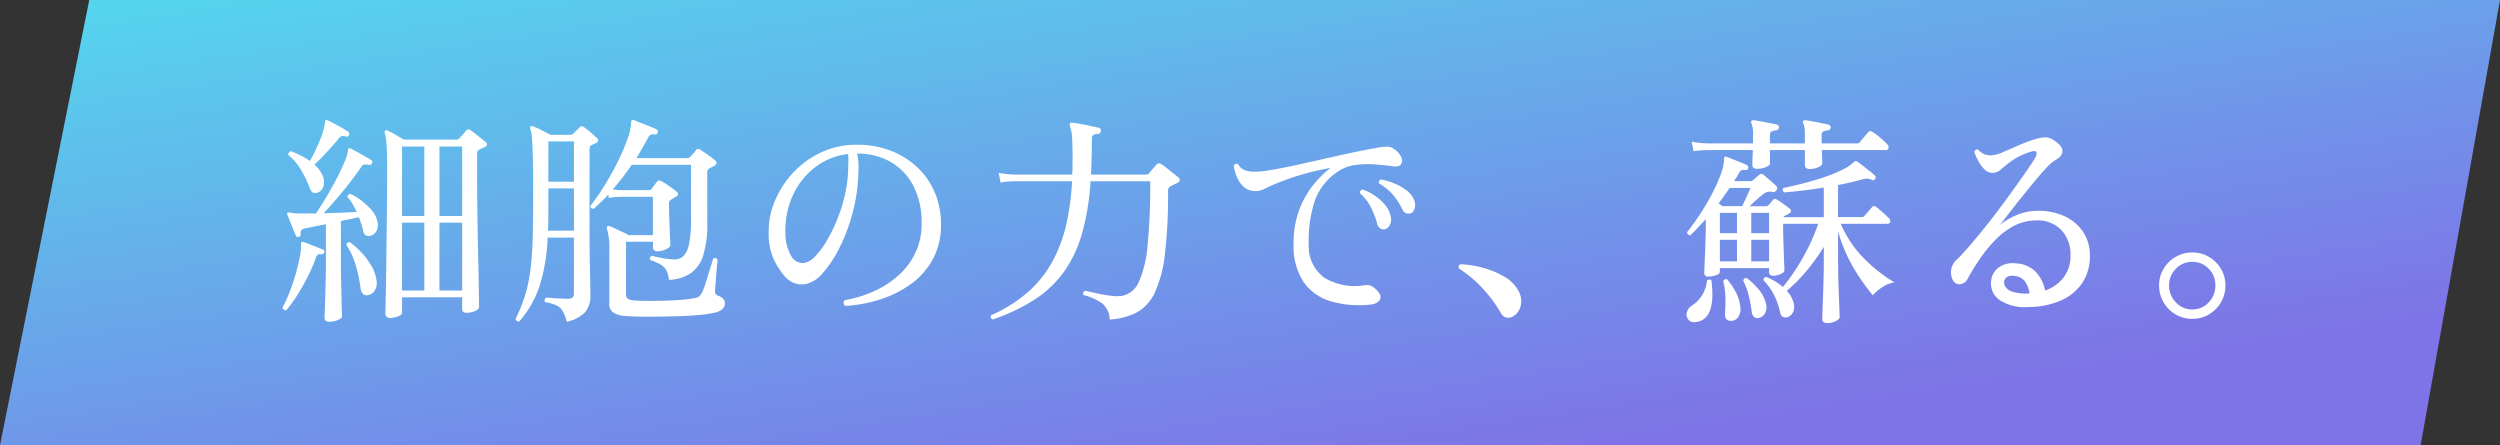 <svg xmlns="http://www.w3.org/2000/svg" xmlns:xlink="http://www.w3.org/1999/xlink" width="292" height="52" viewBox="0 0 292 52"><rect x="0" y="0" width="292" height="52" fill="#333333" stroke="none"/><defs><linearGradient id="a" x2="0.762" y2="0.886" gradientUnits="objectBoundingBox"><stop offset="0" stop-color="#54d8ed"/><stop offset="1" stop-color="#7e74e7"/></linearGradient></defs><g transform="translate(-2316 -418)"><path d="M2.615,0H284.19l-9.27,52H-7.81Z" transform="translate(2323.81 418)" fill="url(#a)"/><path d="M-108.836,1.456a.69.69,0,0,1-.4-.117.426.426,0,0,1-.169-.377q0-.13.026-1.248t.052-2.9q.026-1.781.052-3.952t.052-4.446q.026-2.275.026-4.329,0-1.846-.078-2.873a5.8,5.8,0,0,0-.208-1.365q-.052-.182.052-.26a.173.173,0,0,1,.26-.026,9.087,9.087,0,0,1,.923.481q.611.351,1,.585h6.11a.442.442,0,0,0,.364-.13q.13-.156.39-.442a5.48,5.48,0,0,0,.39-.468.373.373,0,0,1,.546-.052,4.481,4.481,0,0,1,.533.39q.351.286.7.559t.507.4a.393.393,0,0,1,.169.325q-.013.169-.273.3-.13.052-.3.13t-.325.156a.44.44,0,0,0-.208.182.984.984,0,0,0-.052.39v1.612q0,1.2.013,2.821t.039,3.419q.026,1.794.065,3.51t.065,3.133q.026,1.417.039,2.3t.013.988q0,.312-.494.507a2.611,2.611,0,0,1-.962.195q-.52,0-.52-.442V-.962h-7.02V.832q0,.26-.468.442A2.5,2.5,0,0,1-108.836,1.456Zm-7.1.442q-.572,0-.572-.468,0-.13.026-.793t.052-1.625q.026-.962.052-1.976t.026-1.82V-9.49L-118.794-9a.8.8,0,0,0-.442.208.622.622,0,0,0-.052.468.306.306,0,0,1-.234.312.248.248,0,0,1-.338-.13l-.494-1.2q-.312-.754-.494-1.248-.078-.182.026-.26a.631.631,0,0,1,.26,0q.13.026.351.052t.507.052h2.184q.6-.884,1.248-1.976t1.209-2.171q.559-1.079.91-1.937a4.65,4.65,0,0,0,.377-1.248q0-.208.078-.26a.28.28,0,0,1,.26.026q.286.13.728.377t.9.507q.455.26.741.442a.249.249,0,0,1,.078.39.309.309,0,0,1-.338.182,1.579,1.579,0,0,0-.533-.052q-.195.026-.4.338-.546.806-1.326,1.807t-1.586,1.937q-.806.936-1.456,1.612,1.04-.026,2.08-.065t1.794-.091q-.234-.494-.494-.936a4.532,4.532,0,0,0-.572-.78.314.314,0,0,1,.078-.273.333.333,0,0,1,.26-.117,6.787,6.787,0,0,1,1.339.832,7.833,7.833,0,0,1,1.157,1.1,2.759,2.759,0,0,1,.624,1.183,1.622,1.622,0,0,1-.065,1.183,1.138,1.138,0,0,1-.689.585q-.728.208-.884-.572a7.9,7.9,0,0,0-.208-.767q-.13-.4-.286-.819-.416.1-.962.208t-1.144.234v5.018q0,.936.026,1.937t.039,1.885q.013.884.039,1.5t.026.767q0,.26-.468.455A2.543,2.543,0,0,1-115.934,1.9Zm12.844-12.35h2.652v-8.112h-2.652Zm-4.368,0h2.6v-8.112h-2.6Zm4.368,8.71h2.652v-7.93h-2.652Zm-4.368,0h2.6v-7.93h-2.6Zm-9.8-11.466q-.7.312-.988-.52a12.709,12.709,0,0,0-1.027-2.132,6.58,6.58,0,0,0-1.469-1.716.374.374,0,0,1,.065-.286.363.363,0,0,1,.247-.156q.6.234,1.157.52a9.627,9.627,0,0,1,1.053.624,20.237,20.237,0,0,0,1.209-2.535,8.153,8.153,0,0,0,.559-1.989q0-.208.078-.234a.28.28,0,0,1,.26.026q.286.13.728.364t.9.494q.455.26.715.442.182.1.13.39a.3.3,0,0,1-.364.182,1.2,1.2,0,0,0-.468-.052.679.679,0,0,0-.39.286q-.364.468-.884,1.04t-1.027,1.105q-.507.533-.923.9a3.467,3.467,0,0,1,.988,1.352,1.861,1.861,0,0,1,.065,1.2A1.064,1.064,0,0,1-117.26-13.208ZM-120.978.546a.38.38,0,0,1-.3-.065.38.38,0,0,1-.143-.247,15.905,15.905,0,0,0,.884-1.95q.416-1.092.715-2.184t.455-1.963a4.881,4.881,0,0,0,.1-1.313.354.354,0,0,1,.052-.234q.052-.052.208,0h.052a4.361,4.361,0,0,1,.429.156q.325.13.728.286t.715.286q.312.13.39.156.234.078.13.338a.308.308,0,0,1-.338.208.514.514,0,0,0-.377.026.9.9,0,0,0-.247.39,19.633,19.633,0,0,1-.975,2.249,24.528,24.528,0,0,1-1.235,2.171A13.831,13.831,0,0,1-120.978.546Zm9.464-1.742a.625.625,0,0,1-.533-.182,1.372,1.372,0,0,1-.273-.728,17,17,0,0,0-.507-2.431,9.145,9.145,0,0,0-1.131-2.535.381.381,0,0,1,.156-.273.262.262,0,0,1,.26-.039A9.45,9.45,0,0,1-112.216-6.2a8.531,8.531,0,0,1,1.17,1.56,4.417,4.417,0,0,1,.6,1.7,1.652,1.652,0,0,1-.234,1.248A1.179,1.179,0,0,1-111.514-1.2Zm29.978,2.418A2.821,2.821,0,0,1-82.81.806a1.184,1.184,0,0,1-.442-1.04V-6.526a7.223,7.223,0,0,0-.286-2.444.236.236,0,0,1,.052-.26.247.247,0,0,1,.286-.026,5.744,5.744,0,0,1,.637.273q.4.2.845.4t.7.364h2.86v-4.472h-3.588l-.52.013a6.067,6.067,0,0,0-1.04.117l-.078-.39q-.416.468-.845.871l-.819.767q-.416.052-.416-.312a26.239,26.239,0,0,0,1.625-2.34q.845-1.352,1.547-2.769a25,25,0,0,0,1.144-2.652,6.266,6.266,0,0,0,.442-1.989q0-.208.078-.26a.215.215,0,0,1,.234-.026q.312.13.832.338l1.04.416q.52.208.78.338.234.1.13.39a.27.27,0,0,1-.312.208.872.872,0,0,0-.481.026.652.652,0,0,0-.325.364q-.312.572-.65,1.17t-.7,1.2h5.954a.472.472,0,0,0,.338-.156q.13-.13.338-.377a4.811,4.811,0,0,0,.312-.4.374.374,0,0,1,.52-.052q.286.182.858.585a9.333,9.333,0,0,1,.858.663.344.344,0,0,1,.169.312.406.406,0,0,1-.247.312q-.13.078-.286.156t-.286.156a.568.568,0,0,0-.195.182.806.806,0,0,0-.065.39v5.616a12.5,12.5,0,0,1-.455,3.913A3.991,3.991,0,0,1-73.736-3.77a5.035,5.035,0,0,1-2.548.78,3.176,3.176,0,0,0-.286-1.079,1.819,1.819,0,0,0-.65-.689A5.412,5.412,0,0,0-78.468-5.3.34.34,0,0,1-78.26-5.8q.364.1,1.17.26a8.081,8.081,0,0,0,1.534.156,1.364,1.364,0,0,0,.962-.39,2.787,2.787,0,0,0,.65-1.4,13.442,13.442,0,0,0,.234-2.86v-6.4h-6.916q-.52.754-1.079,1.482t-1.157,1.4a7.74,7.74,0,0,0,1.144.078h3.068a.376.376,0,0,0,.312-.13l.676-.884q.182-.208.494-.026a5.826,5.826,0,0,1,.546.325q.338.221.676.468t.52.4q.442.364-.1.65-.13.078-.273.169a2.844,2.844,0,0,1-.247.143.735.735,0,0,0-.182.195.882.882,0,0,0-.052.377q0,.624.026,1.391t.052,1.482q.026.715.052,1.235t.026.624q0,.26-.52.494a2.362,2.362,0,0,1-.962.234q-.546,0-.546-.494v-.624H-81.3v6.214q0,.52.754.624.442.052,1.391.065t2.08-.013q1.131-.026,2.158-.1a13.4,13.4,0,0,0,1.651-.208.946.946,0,0,0,.507-.208,1.876,1.876,0,0,0,.325-.416,5.41,5.41,0,0,0,.325-.819q.195-.585.4-1.261t.377-1.209a6.768,6.768,0,0,0,.195-.689q.39-.182.52.13,0,.13-.052.65t-.1,1.157q-.052.637-.091,1.157t-.039.676a.743.743,0,0,0,.065.351.633.633,0,0,0,.325.221,1.422,1.422,0,0,1,.533.312.748.748,0,0,1,.221.572.913.913,0,0,1-.325.689,2.133,2.133,0,0,1-1.079.429,12.917,12.917,0,0,1-1.768.247q-1.092.091-2.366.13t-2.509.052q-1.235.013-2.223-.013T-81.536,1.222Zm-6.682.676A4.873,4.873,0,0,0-88.725.611a1.671,1.671,0,0,0-.728-.637A5.78,5.78,0,0,0-90.74-.39a.314.314,0,0,1-.065-.286.364.364,0,0,1,.169-.234q.234,0,.715.039t1,.065q.52.026.884.026.65,0,.65-.624V-7.93h-3.068a21.613,21.613,0,0,1-.923,5.59,11.724,11.724,0,0,1-2.405,4.212.336.336,0,0,1-.273-.065A.38.38,0,0,1-94.2,1.56,17.6,17.6,0,0,0-93.08-1.222a18.485,18.485,0,0,0,.624-3.029,38.287,38.287,0,0,0,.26-3.822q.052-2.171.052-5.161,0-2.522-.039-4t-.1-2.262a4.9,4.9,0,0,0-.195-1.144.206.206,0,0,1,.026-.26.247.247,0,0,1,.286-.026,8.343,8.343,0,0,1,.962.429q.65.325,1.066.559h2.34a.457.457,0,0,0,.338-.13l.754-.754a.329.329,0,0,1,.468-.026,7.154,7.154,0,0,1,.767.6q.481.416.741.676a.344.344,0,0,1,.169.312.351.351,0,0,1-.247.286q-.182.078-.286.13l-.26.13q-.208.078-.208.572v9.1q0,1.326.013,2.626t.039,2.392q.026,1.092.039,1.833t.013.949A3.105,3.105,0,0,1-86.034.741,4.183,4.183,0,0,1-88.218,1.9ZM-90.4-8.736h3.016v-4.94h-2.99v3.536q0,.364-.013.715T-90.4-8.736Zm.026-5.72h2.99v-4.706h-2.99ZM-55.692.052a.424.424,0,0,1-.052-.676,13.941,13.941,0,0,0,3.289-.988,11.3,11.3,0,0,0,2.886-1.82A8.322,8.322,0,0,0-47.528-6.1a7.879,7.879,0,0,0,.754-3.5,9.279,9.279,0,0,0-.949-4.342,6.828,6.828,0,0,0-2.639-2.808,7.688,7.688,0,0,0-3.952-.988,5.052,5.052,0,0,1,.156,1.053q.026.559,0,1.053a20.007,20.007,0,0,1-.663,4.758A21.112,21.112,0,0,1-56.355-6.76a13.372,13.372,0,0,1-1.937,2.938,3.656,3.656,0,0,1-1.846,1.274,2.427,2.427,0,0,1-1.339-.013,2.8,2.8,0,0,1-1.287-.845,8.874,8.874,0,0,1-1.3-2.028,7.343,7.343,0,0,1-.572-3.146,9.051,9.051,0,0,1,.715-3.614,11.019,11.019,0,0,1,2.106-3.276,10.553,10.553,0,0,1,3.237-2.379,9.706,9.706,0,0,1,4.134-.923,10.775,10.775,0,0,1,3.939.65A9.522,9.522,0,0,1-47.346-16.2a8.656,8.656,0,0,1,2.093,2.964,9.477,9.477,0,0,1,.741,3.8,8.309,8.309,0,0,1-.91,3.952,8.615,8.615,0,0,1-2.5,2.9A12.55,12.55,0,0,1-51.506-.741,16.346,16.346,0,0,1-55.692.052Zm-4.784-5.018a2.337,2.337,0,0,0,1.248-.754A9.238,9.238,0,0,0-57.889-7.5,18.6,18.6,0,0,0-56.654-10a18.437,18.437,0,0,0,.923-2.938,14.946,14.946,0,0,0,.377-3.055q0-.026,0-.078.026-.442.026-.845t-.026-.767a7.6,7.6,0,0,0-3.809,1.5,8.563,8.563,0,0,0-2.613,3.237,9.819,9.819,0,0,0-.91,4.368A5.292,5.292,0,0,0-62-5.772,1.525,1.525,0,0,0-60.476-4.966Zm22,6.6a.313.313,0,0,1-.208-.208.329.329,0,0,1,.026-.286,16.707,16.707,0,0,0,4.433-2.821A13.17,13.17,0,0,0-31.4-5.317a17.289,17.289,0,0,0,1.56-4.329,29.784,29.784,0,0,0,.637-4.862h-6.6l-.546.013a6.983,6.983,0,0,0-1.2.143l-.234-1.144a9.761,9.761,0,0,0,1.391.182l.585.026h6.63q0-.208.013-.429t.013-.429q.026-1.976-.039-3.185a5.044,5.044,0,0,0-.273-1.651q-.052-.208.026-.286a.255.255,0,0,1,.26-.078q.312.026.936.143t1.248.247q.624.13.936.208a.282.282,0,0,1,.208.364.321.321,0,0,1-.312.338,1.573,1.573,0,0,0-.533.117q-.195.091-.195.455,0,1.118-.026,2.158t-.078,2.028h6.4a.479.479,0,0,0,.39-.156q.156-.208.416-.494t.442-.52a.377.377,0,0,1,.546-.052,3.846,3.846,0,0,1,.6.416l.793.637q.4.325.611.481a.417.417,0,0,1,.169.351q-.013.2-.3.325a5.447,5.447,0,0,0-.78.39.494.494,0,0,0-.221.195.975.975,0,0,0-.065.429,59.232,59.232,0,0,1-.364,7.267,14.561,14.561,0,0,1-1.17,4.485A5.1,5.1,0,0,1-21.632.806a7.757,7.757,0,0,1-3.172.832,2.609,2.609,0,0,0-.832-1.846,6.45,6.45,0,0,0-2.236-1.014.332.332,0,0,1-.013-.3.358.358,0,0,1,.195-.195,1.662,1.662,0,0,0,.26.052q.546.13,1.3.286t1.482.247a4.657,4.657,0,0,0,1.248.013A2.71,2.71,0,0,0-21.411-2.73a12.991,12.991,0,0,0,1.027-4.29,72.4,72.4,0,0,0,.312-7.488H-27.04A29.488,29.488,0,0,1-28-8.554a14.926,14.926,0,0,1-2.054,4.485,12.635,12.635,0,0,1-3.406,3.3A21.805,21.805,0,0,1-38.48,1.638ZM5.616-.1a11.864,11.864,0,0,1-4.641-.4A5.881,5.881,0,0,1-2.171-2.756,7.561,7.561,0,0,1-3.328-7.1a11.176,11.176,0,0,1,.546-3.744,10.42,10.42,0,0,1,1.573-3,11.621,11.621,0,0,1,2.2-2.223,31.428,31.428,0,0,0-3.367.78,32.081,32.081,0,0,0-3.289,1.17q-.494.208-1.04.481a2.245,2.245,0,0,1-.988.273,1.978,1.978,0,0,1-1.378-.429,3.036,3.036,0,0,1-.845-1.144,5.544,5.544,0,0,1-.4-1.365.338.338,0,0,1,.52-.182q.442.884,1.976.858a11.919,11.919,0,0,0,1.846-.195q1.17-.2,2.665-.52t3.159-.7q1.664-.377,3.341-.741t3.185-.624a1.663,1.663,0,0,1,.26-.052,8.073,8.073,0,0,1,.936-.091,1.247,1.247,0,0,1,.78.247,2.177,2.177,0,0,1,.884.962.872.872,0,0,1-.013.845q-.221.325-.9.247a.428.428,0,0,1-.13-.026q-.988-.13-2.119-.208a10.691,10.691,0,0,0-2.236.078,4.669,4.669,0,0,0-2.015.78A6.845,6.845,0,0,0-.91-12.051a14.958,14.958,0,0,0-.65,4.9A4.546,4.546,0,0,0,.208-3.276a6.834,6.834,0,0,0,4.758.91,2.468,2.468,0,0,1,.507,0,1.082,1.082,0,0,1,.481.208q1.04.78.845,1.365T5.616-.1ZM7.28-8.892a.777.777,0,0,1-.494-.117.976.976,0,0,1-.364-.585,9.837,9.837,0,0,0-.728-1.885A5.348,5.348,0,0,0,4.42-13.1a.38.38,0,0,1,.065-.3.38.38,0,0,1,.247-.143,5.7,5.7,0,0,1,1.482.754,5.682,5.682,0,0,1,1.2,1.118,2.765,2.765,0,0,1,.6,1.3,1.336,1.336,0,0,1-.13,1.027A.9.9,0,0,1,7.28-8.892Zm3.068-1.872a.886.886,0,0,1-.52,0,.872.872,0,0,1-.468-.494,7.945,7.945,0,0,0-1.079-1.664,6.1,6.1,0,0,0-1.625-1.326.331.331,0,0,1,.234-.468,7.212,7.212,0,0,1,1.56.468,6.343,6.343,0,0,1,1.443.832,2.407,2.407,0,0,1,.845,1.092A1.385,1.385,0,0,1,10.8-11.3Q10.634-10.842,10.348-10.764Zm11.8,12.116a1.154,1.154,0,0,1-.7.039,1.046,1.046,0,0,1-.6-.559A15.571,15.571,0,0,0,18.746-2a13.392,13.392,0,0,0-2.73-2.288.366.366,0,0,1-.052-.325A.264.264,0,0,1,16.2-4.81a11.466,11.466,0,0,1,2.665.429,10.136,10.136,0,0,1,2.418,1.014,4.225,4.225,0,0,1,1.6,1.573,2.411,2.411,0,0,1,.377,1.3A2.255,2.255,0,0,1,22.945.65,1.675,1.675,0,0,1,22.152,1.352Zm36.842.7q-.572,0-.572-.494,0-.1.026-.832t.065-1.781q.039-1.053.065-2.171T58.6-5.252V-6.838a24.249,24.249,0,0,1-2.08,2.873,18.92,18.92,0,0,1-2.236,2.249,4.614,4.614,0,0,1,.39.507,2.442,2.442,0,0,1,.286.585A1.771,1.771,0,0,1,55.081.6a1.14,1.14,0,0,1-.637.728.756.756,0,0,1-.6.013q-.286-.117-.364-.611a7.453,7.453,0,0,0-.689-1.937,6.708,6.708,0,0,0-1.235-1.729q0-.39.338-.39a8.663,8.663,0,0,1,.949.468,5.64,5.64,0,0,1,.975.7,23.861,23.861,0,0,0,2.353-3.458,23.192,23.192,0,0,0,1.781-3.926H53.846q0,.728.026,1.625t.052,1.742q.026.845.052,1.417t.026.65q0,.234-.416.429a2.057,2.057,0,0,1-.884.2q-.494,0-.494-.416v-.468H46.462v.416q0,.26-.455.416a2.828,2.828,0,0,1-.923.156.391.391,0,0,1-.442-.442q0-.156.026-.793t.065-1.547q.039-.91.065-1.95t.026-1.976q-.468.494-.91.975t-.884.9q-.39,0-.39-.364a28.827,28.827,0,0,0,2.288-3.354,22.534,22.534,0,0,0,1.5-3.029,6.405,6.405,0,0,0,.533-2.171.354.354,0,0,1,.052-.234.172.172,0,0,1,.182,0h.052q.286.1.741.286l.91.364q.455.182.715.312a.3.3,0,0,1,.156.364.263.263,0,0,1-.338.208.99.99,0,0,0-.468.039.837.837,0,0,0-.286.351,4.15,4.15,0,0,1-.26.442q-.156.234-.286.468h1.9a.386.386,0,0,0,.286-.1q.156-.13.364-.312t.364-.312a.377.377,0,0,1,.546,0q.286.26.728.637t.7.637a.378.378,0,0,1,.052.52.466.466,0,0,1-.546.182,1.188,1.188,0,0,0-1.04.312q-.338.26-.767.637t-.793.741h1.924a.4.4,0,0,0,.286-.13q.13-.13.273-.3t.247-.3a.313.313,0,0,1,.468-.052q.312.182.78.52t.728.546a.286.286,0,0,1,.143.273.342.342,0,0,1-.221.273l-.234.143a1.473,1.473,0,0,1-.234.117.308.308,0,0,0-.182.182H58.6V-13.78q-1.222.208-2.418.351t-2.21.221q-.286-.26-.078-.52,1.144-.234,2.405-.559t2.431-.728a16.989,16.989,0,0,0,2.054-.845,5.082,5.082,0,0,0,1.3-.858q.13-.13.182-.13a.248.248,0,0,1,.26.052q.234.156.624.468t.793.624a6.7,6.7,0,0,1,.611.52.287.287,0,0,1,.052.39.288.288,0,0,1-.39.13,2.163,2.163,0,0,0-.416-.143,1.276,1.276,0,0,0-.52.039q-.676.182-1.443.364t-1.573.338v3.744h2.756a.376.376,0,0,0,.338-.156q.13-.156.442-.507t.416-.481a.32.32,0,0,1,.494-.052q.286.208.78.65t.728.676a.426.426,0,0,1,.13.442.286.286,0,0,1-.286.208H60.58A12.967,12.967,0,0,0,63.193-5.6a17.749,17.749,0,0,0,3.653,2.9,3.46,3.46,0,0,0-1.443.585,5.05,5.05,0,0,0-1.079.923,24.194,24.194,0,0,1-2.3-3.289,18.089,18.089,0,0,1-1.755-4.173v3.406q0,.936.026,2t.065,2.067q.039,1,.065,1.69t.026.845q0,.26-.468.481A2.286,2.286,0,0,1,58.994,2.054ZM56.94-15.938q-.546,0-.546-.468v-1.742H52.312v1.534q0,.26-.481.455a2.707,2.707,0,0,1-1.027.195q-.546,0-.546-.442,0-.208.013-.689t.039-1.053H45.136l-.546.013a8.967,8.967,0,0,0-1.2.117l-.234-1.118a9.76,9.76,0,0,0,1.391.182l.585.026h5.2v-1.014a2.977,2.977,0,0,0-.182-1.326.281.281,0,0,1,0-.286.255.255,0,0,1,.26-.078q.286.026.819.13l1.079.208q.546.1.832.182a.263.263,0,0,1,.208.338q0,.26-.312.312a1.87,1.87,0,0,0-.494.117q-.234.091-.234.455v.962h4.082v-1.014a5.547,5.547,0,0,0-.052-.845,1.759,1.759,0,0,0-.13-.481.19.19,0,0,1,0-.286.255.255,0,0,1,.26-.078q.286.026.819.13l1.066.208q.533.1.819.182a.322.322,0,0,1,.234.338.335.335,0,0,1-.312.312,2.051,2.051,0,0,0-.507.117q-.247.091-.247.455v.429q0,.247.026.533h4.082a.448.448,0,0,0,.364-.156l.481-.572.481-.572a.345.345,0,0,1,.494-.052,6.384,6.384,0,0,1,.923.689,9.9,9.9,0,0,1,.819.767.472.472,0,0,1,.143.455.3.3,0,0,1-.325.221H58.37q.026.572.039,1.027t.013.507q0,.26-.481.468A2.5,2.5,0,0,1,56.94-15.938ZM43.524,1.95a.834.834,0,0,1-.754-.312A.961.961,0,0,1,42.6.832a1.277,1.277,0,0,1,.585-.806A4.06,4.06,0,0,0,44.33-1.105a4.2,4.2,0,0,0,.624-1.781.361.361,0,0,1,.26-.143.313.313,0,0,1,.26.091Q46.072,1.768,43.524,1.95Zm7.488-.494a.6.6,0,0,1-.559-.117A.938.938,0,0,1,50.18.728a14.294,14.294,0,0,0-.351-1.885,8.073,8.073,0,0,0-.637-1.729.381.381,0,0,1,.156-.273.262.262,0,0,1,.26-.039,8.57,8.57,0,0,1,1.378,1.313,3.906,3.906,0,0,1,.832,1.573A1.5,1.5,0,0,1,51.74.9,1.064,1.064,0,0,1,51.012,1.456Zm-3.25.338q-.78,0-.7-.91A15.4,15.4,0,0,0,47.1-1.04a7.928,7.928,0,0,0-.247-1.794q.182-.364.494-.182a8,8,0,0,1,1,1.508A4.6,4.6,0,0,1,48.854.208a1.547,1.547,0,0,1-.273,1.17A.953.953,0,0,1,47.762,1.794ZM46.774-11.6h2.288q.234-.468.546-1.157l.442-.975H47.606q-.312.442-.637.91t-.663.91Zm3.354,6.448h2.08V-7.67h-2.08Zm-3.666,0h2V-7.67h-2Zm3.666-3.3h2.08v-2.366h-2.08Zm-3.666,0h2v-2.366h-2ZM82.472.182a5.35,5.35,0,0,1-3.38-.845,2.358,2.358,0,0,1-.936-2.3,2.163,2.163,0,0,1,.923-1.508,2.774,2.774,0,0,1,1.989-.442,3.452,3.452,0,0,1,2.223.923,4.325,4.325,0,0,1,1.157,2.249,4.679,4.679,0,0,0,2.132-1.5,4.058,4.058,0,0,0,.832-2.717A4.1,4.1,0,0,0,86.32-8.84a3.858,3.858,0,0,0-2.99-1.092,5.559,5.559,0,0,0-2.548.65,8.774,8.774,0,0,0-2.158,1.638,16.26,16.26,0,0,0-1.794,2.2Q76.024-4.264,75.4-3.12a1.1,1.1,0,0,1-.884.637.833.833,0,0,1-.832-.455,1.994,1.994,0,0,1-.2-1.274A1.933,1.933,0,0,1,74.074-5.3q.65-.624,1.495-1.6t1.794-2.158q.949-1.183,1.872-2.418t1.729-2.366q.806-1.131,1.4-1.989t.858-1.3q.312-.52.208-.754t-.546-.1a7.669,7.669,0,0,0-2.912,1.534q-.442.338-.767.637a1.409,1.409,0,0,1-.923.325,1.3,1.3,0,0,1-.949-.442,4.22,4.22,0,0,1-.728-1.027,8.477,8.477,0,0,1-.429-.949q.13-.39.468-.286a2.1,2.1,0,0,0,.715.533,2.214,2.214,0,0,0,.923.117,4.057,4.057,0,0,0,1.235-.364q.793-.338,1.794-.78a17.491,17.491,0,0,1,2.041-.754,4.247,4.247,0,0,1,1.17-.195,1.66,1.66,0,0,1,.832.273q1.066.65,1.118,1.274T85.67-17a4.806,4.806,0,0,0-1.053.91q-.663.7-1.456,1.664t-1.586,1.95q-.793.988-1.43,1.82T79.17-9.412a7.917,7.917,0,0,1,1.95-1.144,6.126,6.126,0,0,1,2.236-.494,7.259,7.259,0,0,1,3.328.611,5.281,5.281,0,0,1,2.184,1.82,4.766,4.766,0,0,1,.806,2.639A5.564,5.564,0,0,1,88.8-2.652,5.782,5.782,0,0,1,86.242-.559,9.646,9.646,0,0,1,82.472.182ZM82.5-1.4h.13a3.165,3.165,0,0,0-.468-1.313,1.668,1.668,0,0,0-1.118-.715q-1.17-.208-1.378.6a.961.961,0,0,0,.143.637,1.493,1.493,0,0,0,.832.585A5.334,5.334,0,0,0,82.5-1.4ZM101.634,1.56a3.775,3.775,0,0,1-1.95-.52,3.863,3.863,0,0,1-1.4-1.417,3.845,3.845,0,0,1-.52-1.963,3.707,3.707,0,0,1,.52-1.937,3.926,3.926,0,0,1,1.4-1.391,3.775,3.775,0,0,1,1.95-.52,3.755,3.755,0,0,1,1.963.52,3.96,3.96,0,0,1,1.391,1.391,3.707,3.707,0,0,1,.52,1.937,3.845,3.845,0,0,1-.52,1.963A3.9,3.9,0,0,1,103.6,1.04,3.755,3.755,0,0,1,101.634,1.56Zm0-1.092a2.533,2.533,0,0,0,1.924-.832,2.791,2.791,0,0,0,.78-1.976,2.7,2.7,0,0,0-.78-1.95,2.571,2.571,0,0,0-1.924-.806,2.584,2.584,0,0,0-1.911.806,2.678,2.678,0,0,0-.793,1.95,2.767,2.767,0,0,0,.793,1.976A2.545,2.545,0,0,0,101.634.468Z" transform="translate(2470.42 453.679)" fill="#fff"/></g></svg>